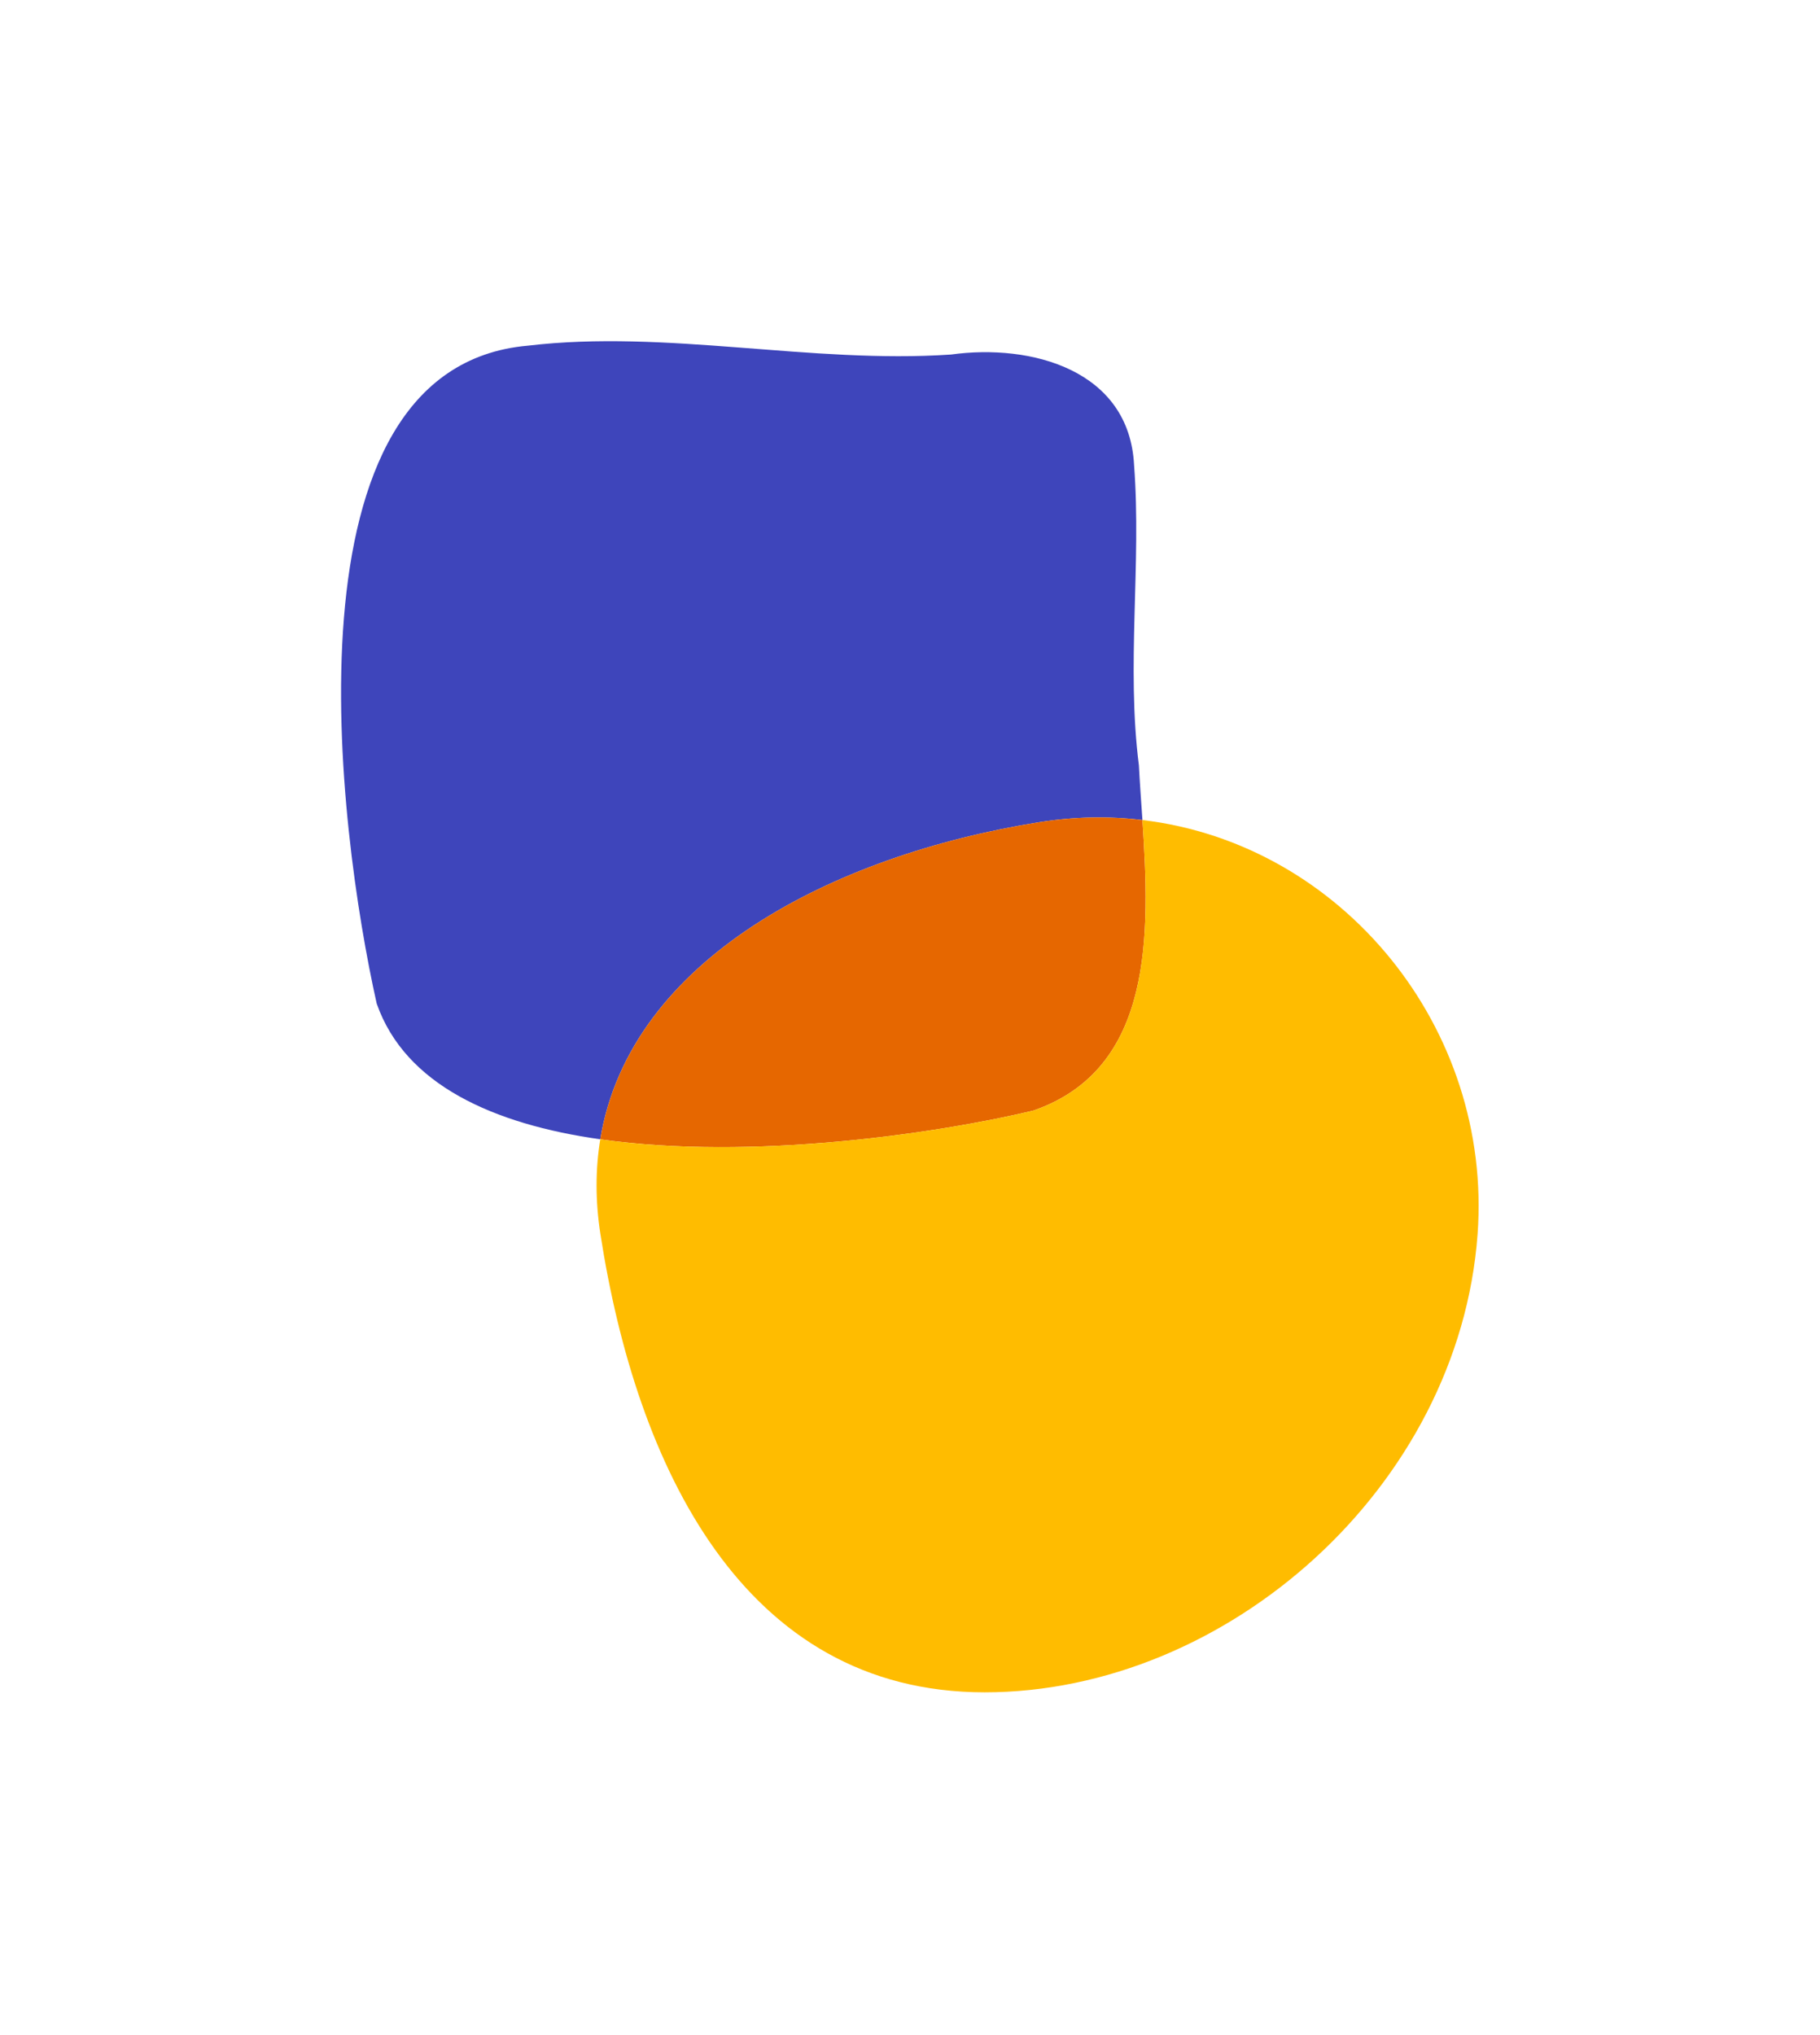 <?xml version="1.0" encoding="UTF-8"?>
<svg id="Logo_Brands" data-name="Logo &amp;amp; Brands" xmlns="http://www.w3.org/2000/svg" viewBox="0 0 307.53 343.7">
  <defs>
    <style>
      .cls-1 {
        fill: #3e45bb;
      }

      .cls-2 {
        fill: #e66700;
      }

      .cls-3 {
        fill: #ffbc00;
      }
    </style>
  </defs>
  <path class="cls-1" d="M193.04,138.5c-5.63-.68-11.49-.59-17.48.37-34.71,5.55-69.11,23.08-74.13,53.55-17.93-2.54-32.96-9.15-37.78-22.93-6.52-29.09-16.77-107.43,25.56-111.11,23.39-2.77,47.77,3.1,71.47,1.5,13.57-1.88,30.15,2.6,30.95,18.69,1.26,16.69-1.33,33.92.81,50.67.15,2.92.38,6.04.6,9.26Z"/>
  <path class="cls-2" d="M174.6,187.57c-16.26,3.89-47.65,8.48-73.17,4.85,5.02-30.47,39.42-48,74.13-53.55,5.99-.96,11.85-1.05,17.48-.37,1.27,19.18,1.98,42.01-18.44,49.07Z"/>
  <path class="cls-3" d="M249.67,208.47c-3.14,42.7-42.37,77.35-83.29,77.35s-58.87-38.4-64.92-77.35c-.89-5.7-.85-11.05-.03-16.05,25.52,3.63,56.91-.96,73.17-4.85,20.42-7.06,19.71-29.89,18.44-49.07,33.63,3.98,59.19,35.01,56.63,69.97Z"/>
</svg>